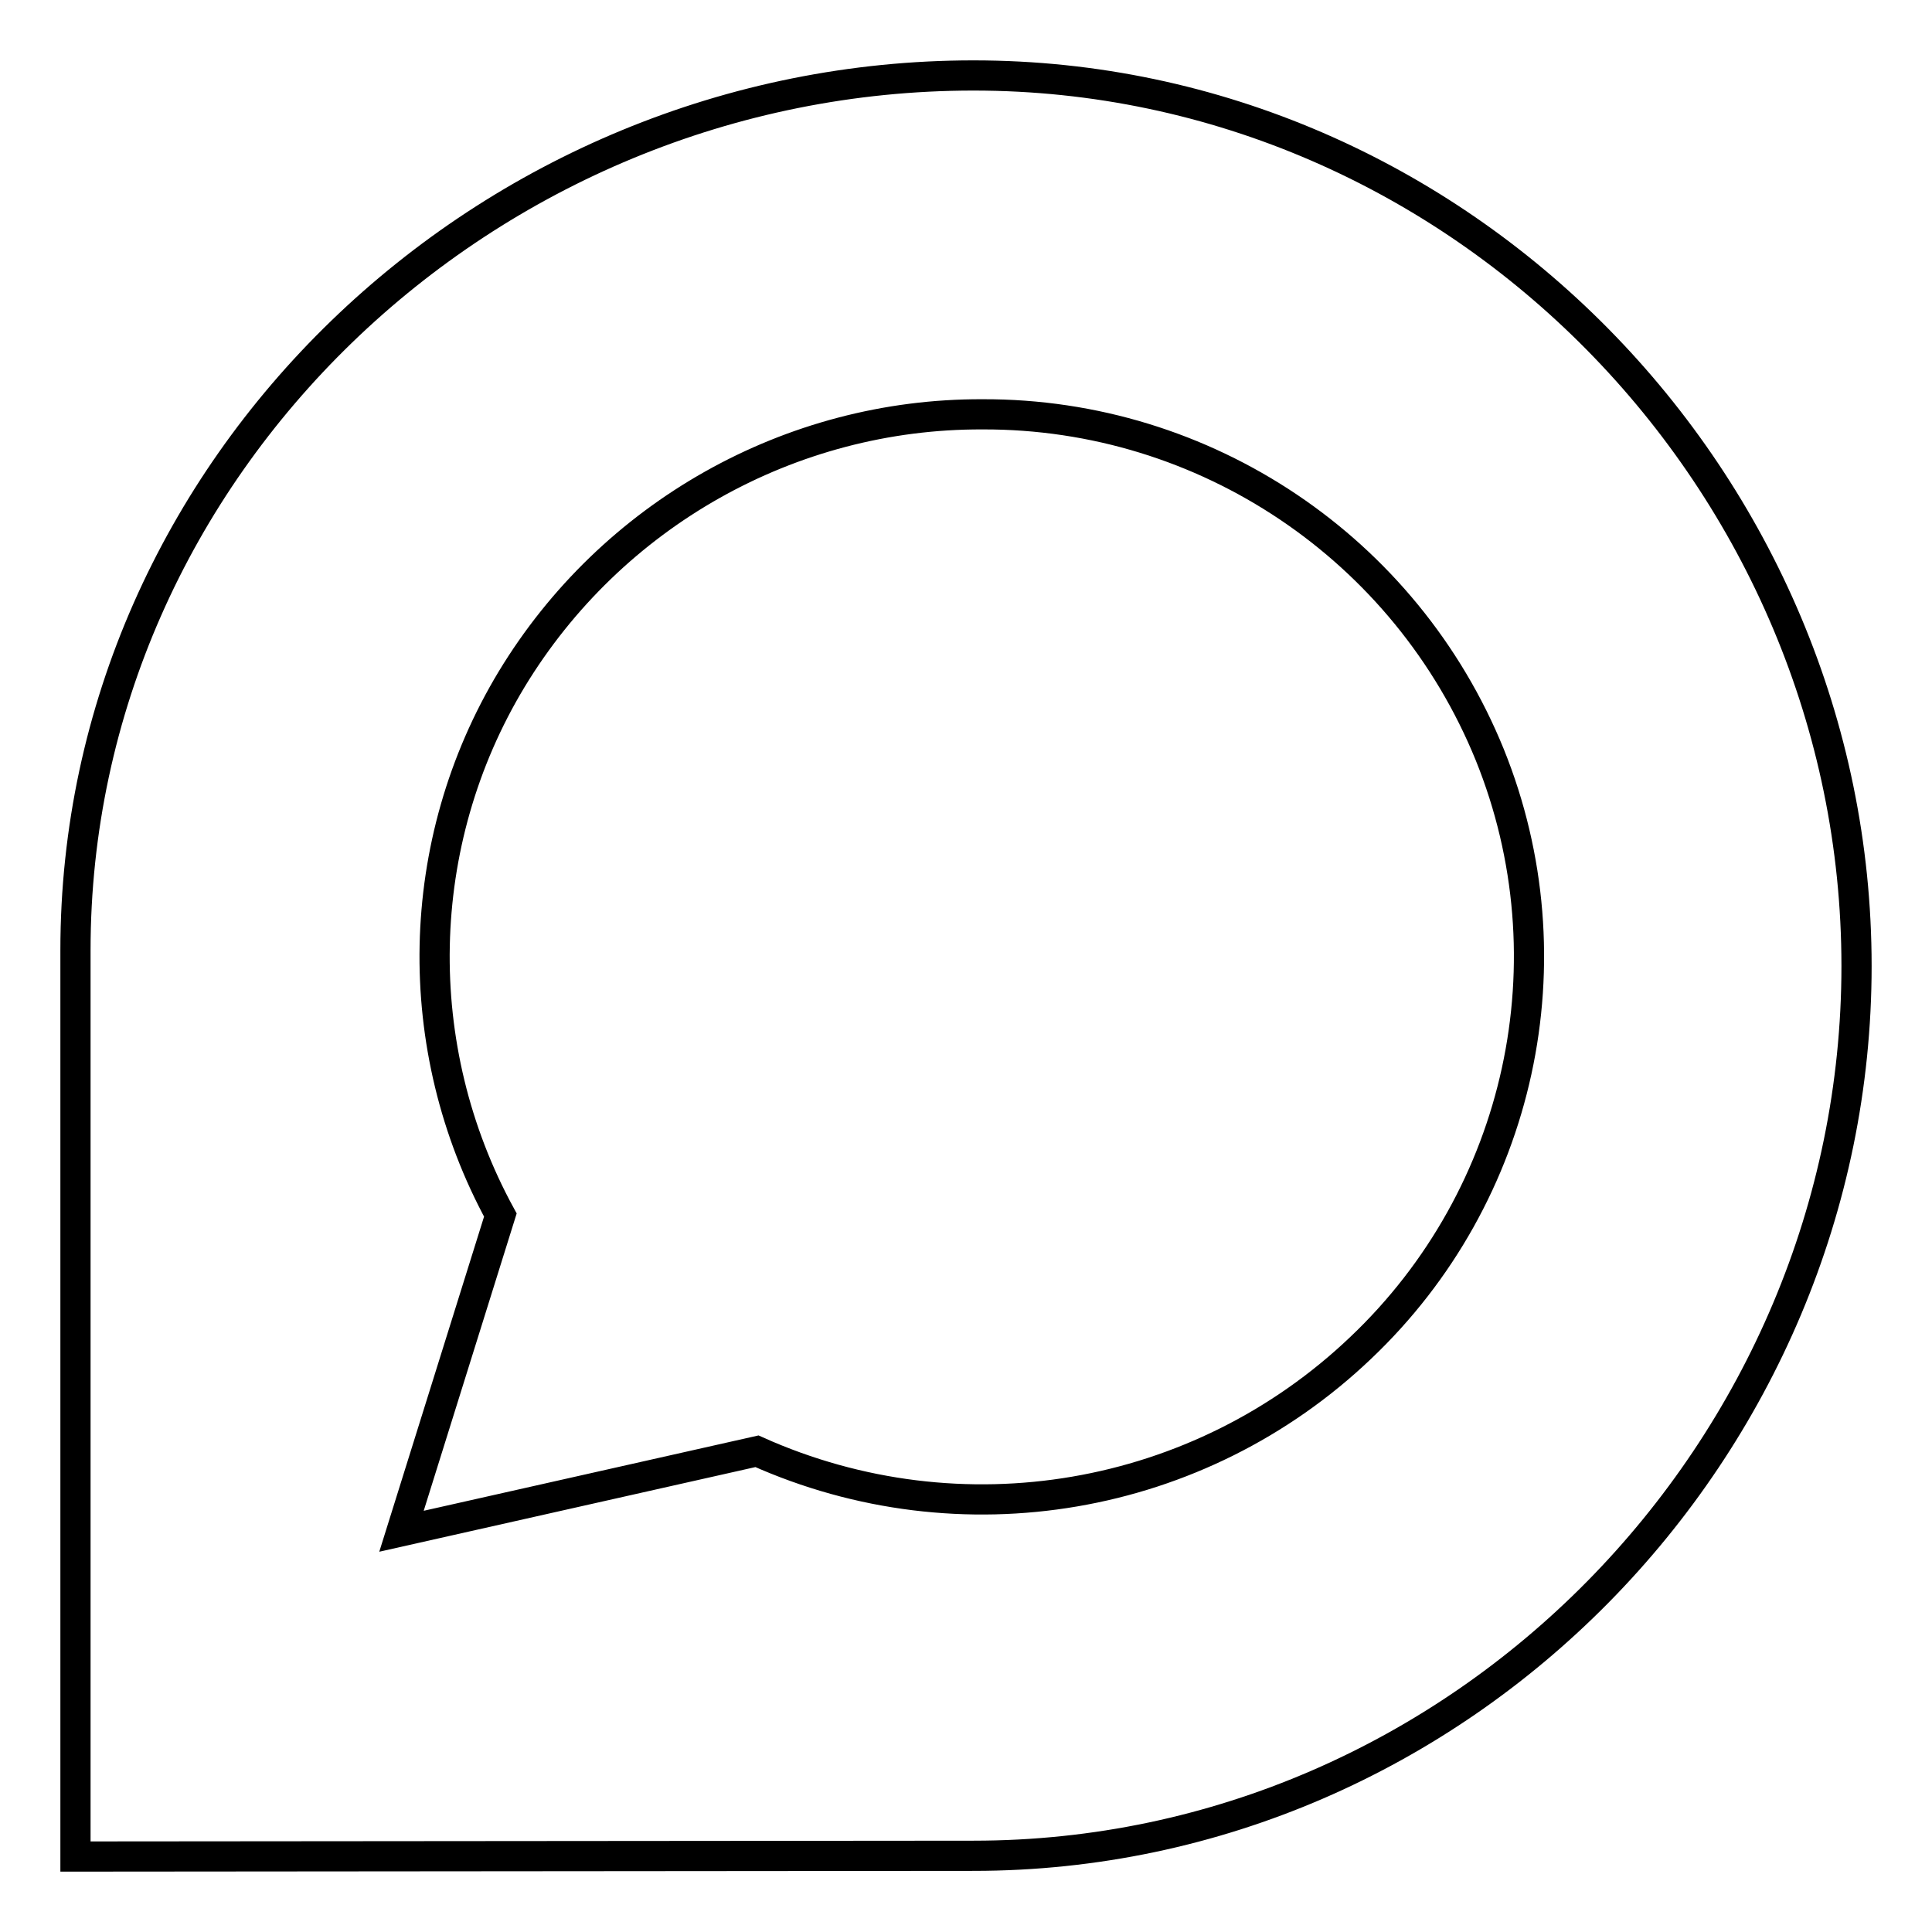 <?xml version="1.0" encoding="utf-8"?>
<!-- Svg Vector Icons : http://www.onlinewebfonts.com/icon -->
<!DOCTYPE svg PUBLIC "-//W3C//DTD SVG 1.1//EN" "http://www.w3.org/Graphics/SVG/1.1/DTD/svg11.dtd">
<svg version="1.1" xmlns="http://www.w3.org/2000/svg" xmlns:xlink="http://www.w3.org/1999/xlink" x="0px" y="0px" viewBox="0 0 256 256" enable-background="new 0 0 256 256" xml:space="preserve">
<g> <path stroke-width="4" fill-opacity="0" stroke="#000000"  d="M129,10c64.5,0,117,53.9,117,118c0,64-52.4,117.9-117,117.9L10,246V125.9C10,61.9,64.4,10,129,10z  M130.2,54.9C104.7,54.8,81,68.2,67.8,90c-13.1,21.7-13.6,48.8-1.5,71l-13.1,41.9l47.1-10.6c27,12.1,58.6,6.7,80-13.7 c21.3-20.2,28.1-51.4,17.1-78.6C186.3,72.7,159.7,54.8,130.2,54.9L130.2,54.9L130.2,54.9z"/></g>
</svg>